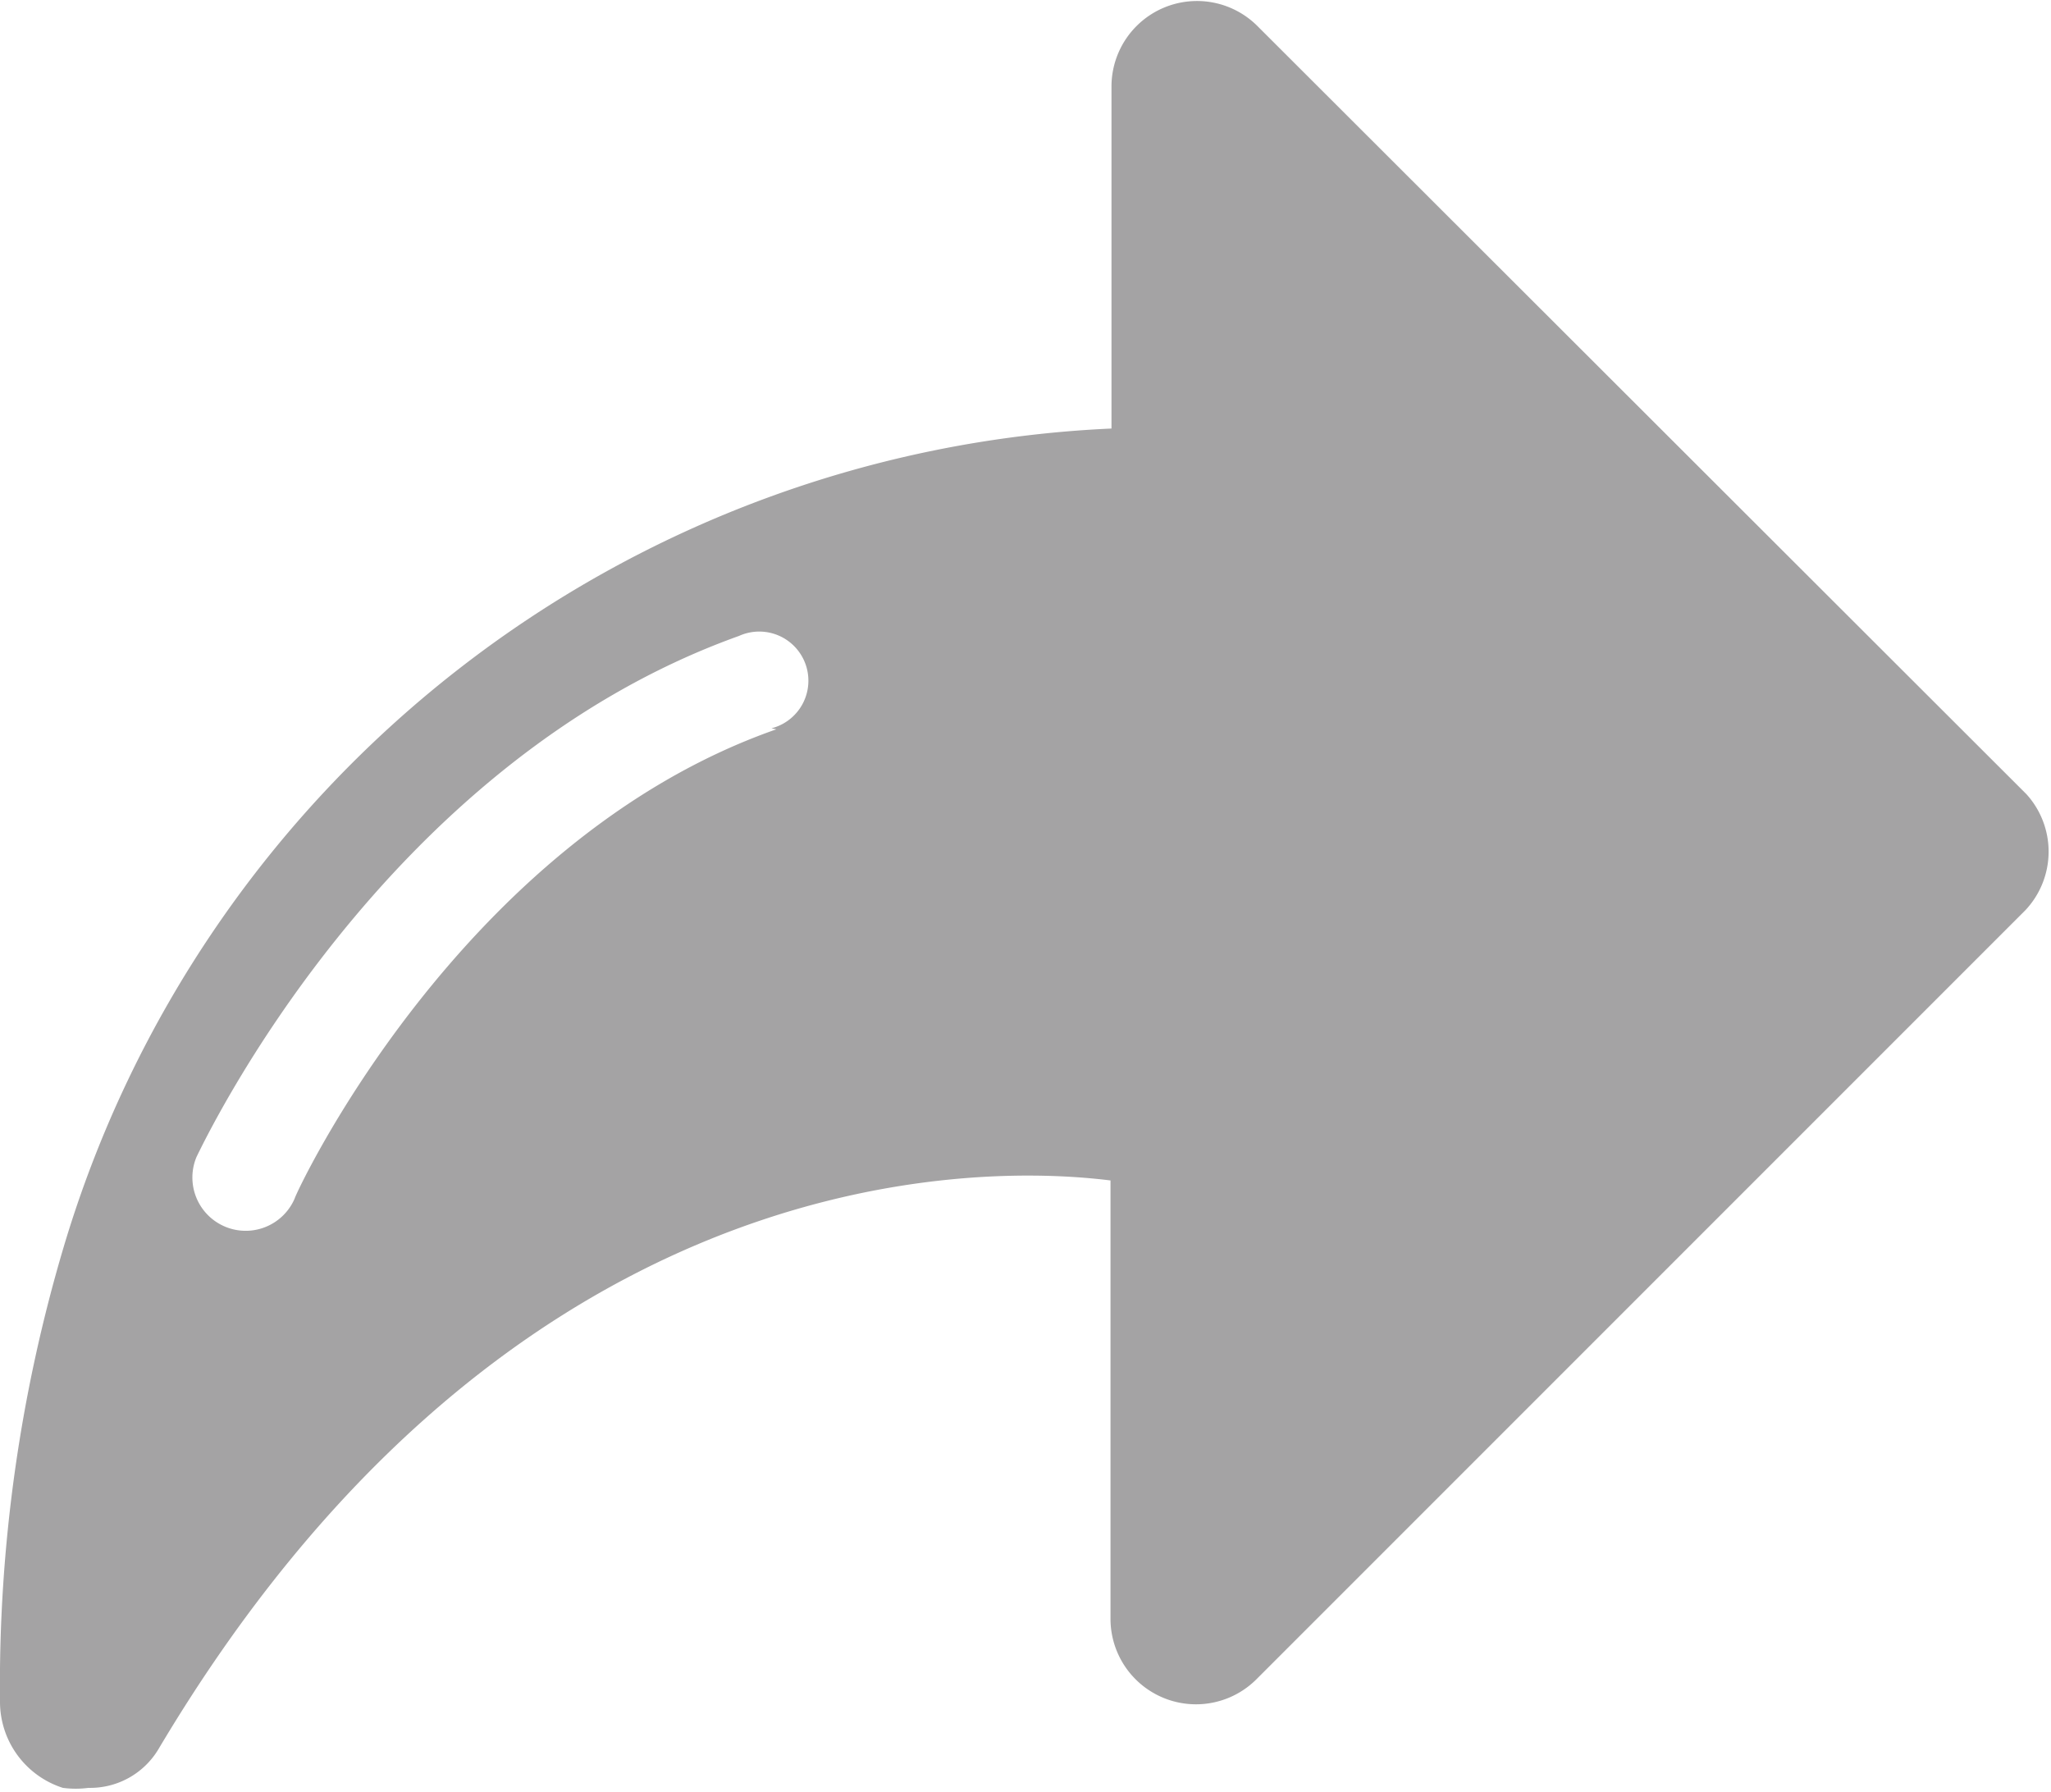 <svg id="Calque_1" data-name="Calque 1" xmlns="http://www.w3.org/2000/svg" viewBox="0 0 20.87 18.23">
  <title>Plan de travail 128</title>
  <path d="M20.62,8.08,12.79.26a.87.87,0,0,0-1.48.61V4.36A11.67,11.67,0,0,0,.65,12.68,15.65,15.65,0,0,0,0,17.31a.92.92,0,0,0,.64.88,1,1,0,0,0,.26,0,.81.81,0,0,0,.71-.39c3.44-5.79,8-6,9.69-5.79v4.47a.87.87,0,0,0,1.48.61l7.83-7.83A.87.87,0,0,0,20.62,8.08ZM7.9,7.42C4.67,8.55,3,12.16,3,12.19A.5.5,0,1,1,2,11.77c.08-.16,1.89-4,5.52-5.3a.5.5,0,1,1,.33.94Z" fill="#a4a3a4"/>
</svg>
